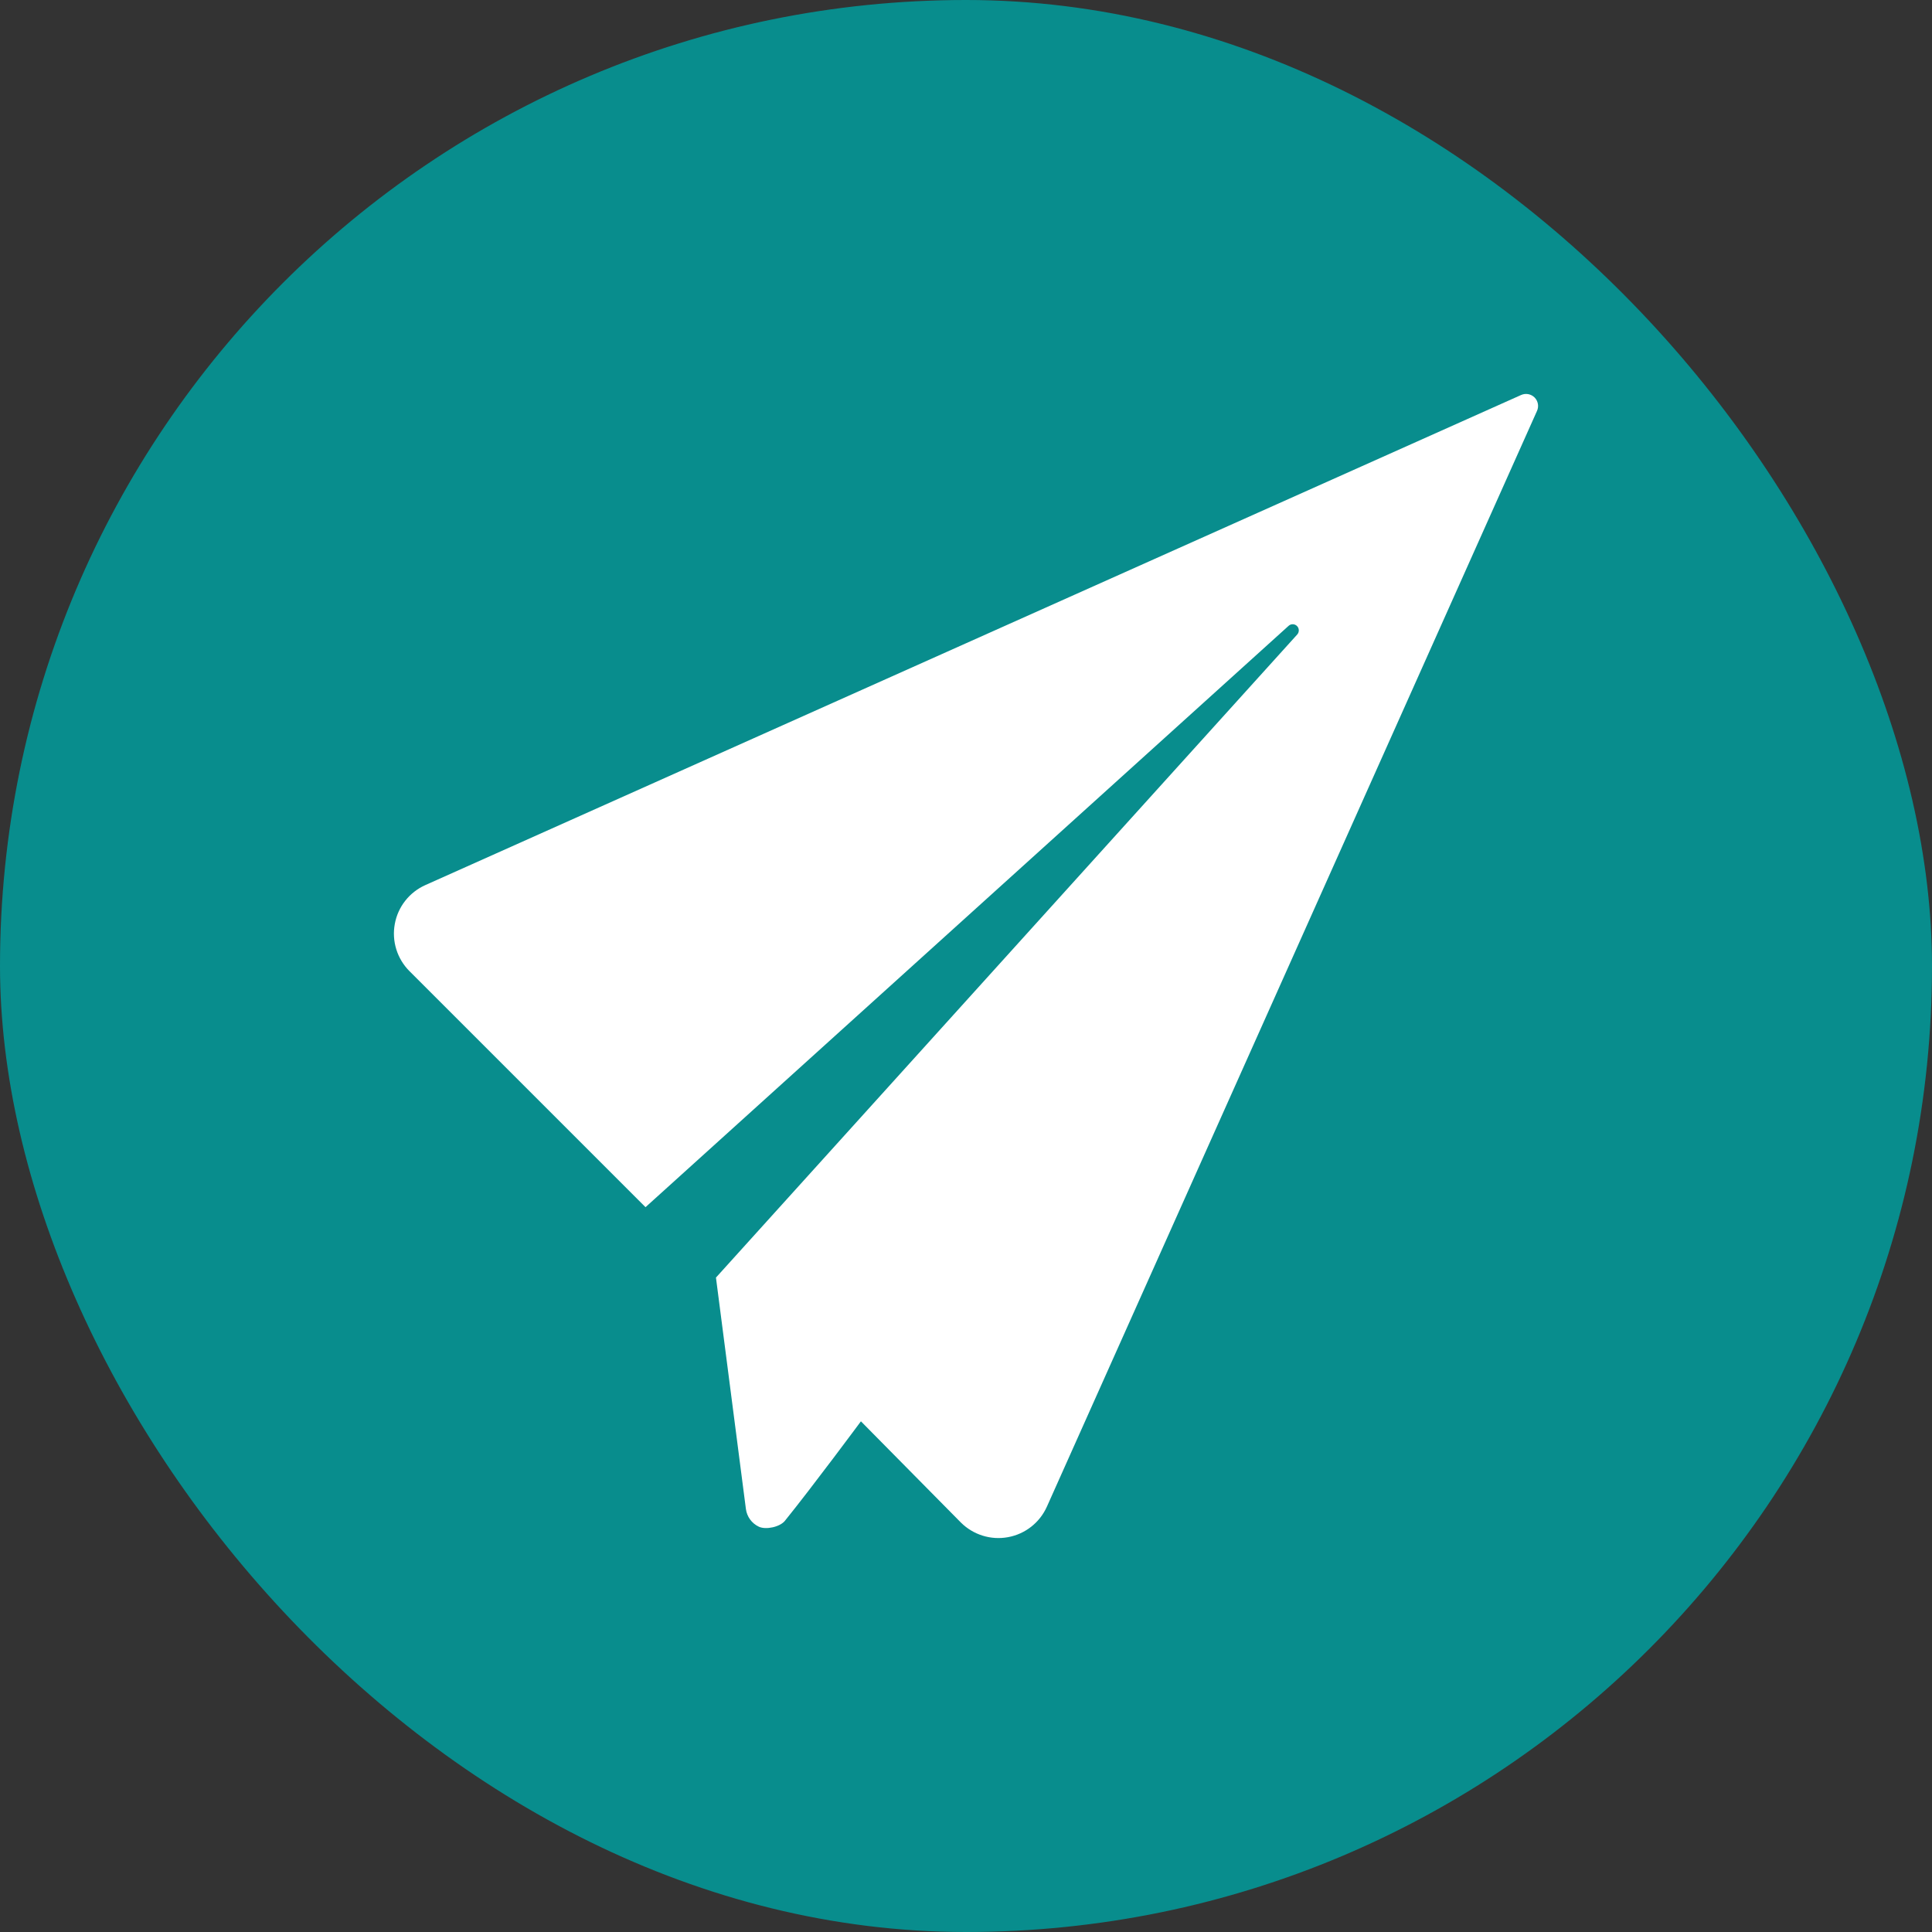 <svg fill="#ffffff" version="1.1" id="Layer_1" xmlns="http://www.w3.org/2000/svg" xmlns:xlink="http://www.w3.org/1999/xlink" width="80px" height="80px" viewBox="-153.6 -153.6 819.20 819.20" enable-background="new 0 0 512 512" xml:space="preserve" stroke="#ffffff" stroke-width="0.005"><rect x="-153.6" y="-153.6" width="819.20" height="819.20" fill="#333333" stroke="none"/><g id="SVGRepo_bgCarrier" stroke-width="0" transform="translate(0,0), scale(1)"><rect x="-153.6" y="-153.6" width="819.20" height="819.20" rx="409.6" fill=" #088D8D" strokewidth="0"></rect></g><g id="SVGRepo_tracerCarrier" stroke-linecap="round" stroke-linejoin="round"></g><g id="SVGRepo_iconCarrier"> <path d="M497.081,14.933c-1.515-1.495-3.75-1.912-5.703-1.048L26.753,221.692c-6.771,3.027-11.623,9.185-12.947,16.471 c-1.355,7.286,0.978,14.769,6.206,20.006l100.095,100.095L392.792,111.76c1.009-0.93,2.585-0.89,3.563,0.088 c0.979,0.974,1.009,2.553,0.096,3.584L149.978,388.117l12.693,98.073c0.412,3.29,2.492,6.141,5.482,7.553 c3.027,1.425,8.979,0.101,11.059-2.492c11.658-14.422,32.234-42.187,32.234-42.187l42.376,42.906 c5.259,5.237,12.725,7.562,20.006,6.215c7.307-1.342,13.452-6.185,16.475-12.944L498.12,20.622 C499.002,18.692,498.563,16.429,497.081,14.933z"></path> </g></svg>